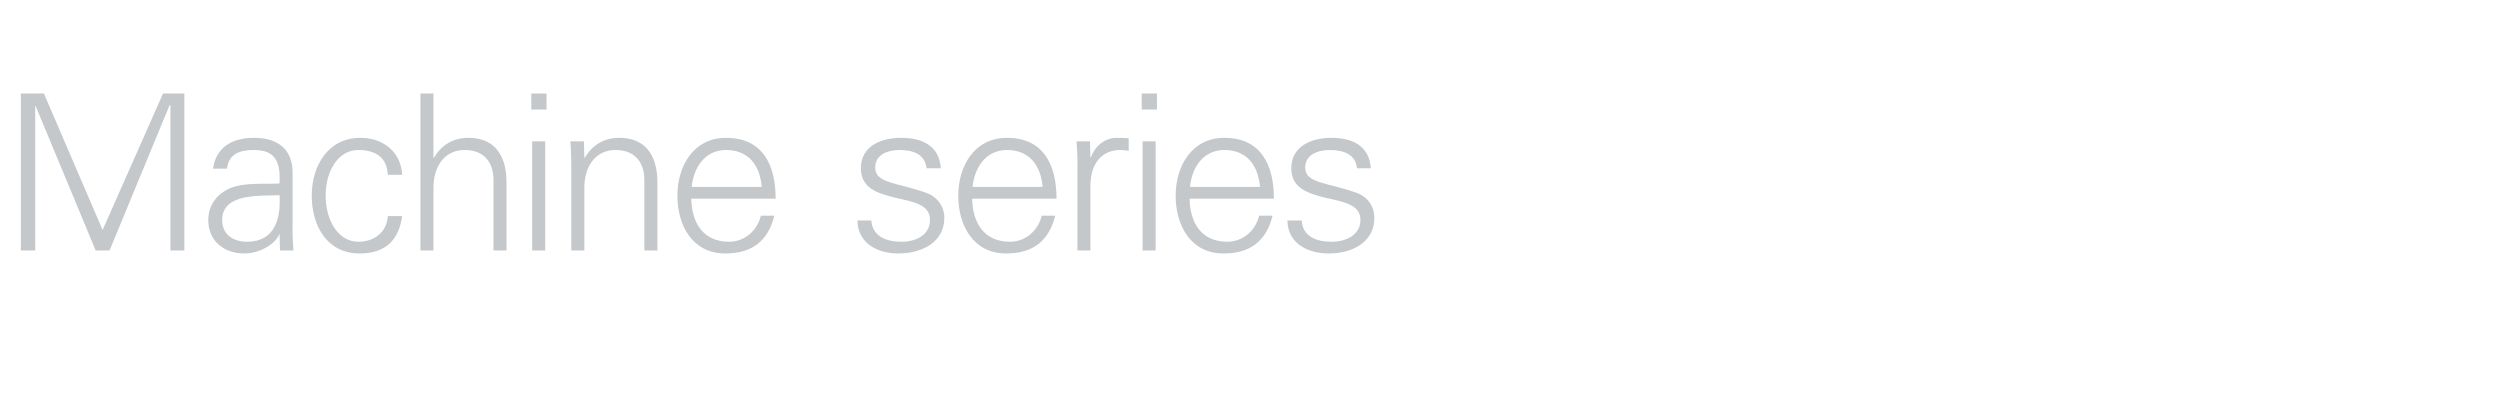 <?xml version="1.0" standalone="no"?><!DOCTYPE svg PUBLIC "-//W3C//DTD SVG 1.1//EN" "http://www.w3.org/Graphics/SVG/1.1/DTD/svg11.dtd"><svg xmlns="http://www.w3.org/2000/svg" version="1.1" width="575px" height="92.8px" viewBox="0 -1 575 92.8" style="top:-1px">  <desc>Machine series</desc>  <defs/>  <g id="Polygon34182">    <path d="M 4.8 56.6 L 4.8 20.5 L 10.1 20.5 L 23.6 51.9 L 37.5 20.5 L 42.4 20.5 L 42.4 56.6 L 39.2 56.6 L 39.2 23.2 L 39 23.2 L 25.2 56.6 L 22 56.6 L 8.2 23.4 L 8.1 23.4 L 8.1 56.6 L 4.8 56.6 Z M 56.8 54.6 C 63.3 54.6 64.6 49.2 64.3 43.9 C 60 44.1 51.1 43.3 51.1 49.6 C 51.1 53 53.7 54.6 56.8 54.6 Z M 64.3 38.9 C 64 34.8 61.9 33.5 58.3 33.5 C 55.2 33.5 52.6 34.4 52.2 37.8 C 52.2 37.8 49 37.8 49 37.8 C 49.7 32.7 53.6 30.7 58.4 30.7 C 63.9 30.7 67.4 33.3 67.3 39 C 67.3 39 67.3 50.9 67.3 50.9 C 67.2 52.9 67.4 54.9 67.5 56.6 C 67.51 56.6 64.4 56.6 64.4 56.6 L 64.3 52.9 L 64.2 52.9 C 64.2 52.9 64.06 53.25 64.1 53.2 C 63 55.3 59.6 57.3 56.2 57.3 C 51.6 57.3 47.9 54.5 47.9 49.6 C 47.9 46.2 49.9 43.6 52.9 42.3 C 56.3 40.9 60.6 41.4 64.3 41.2 C 64.3 41.2 64.3 38.9 64.3 38.9 Z M 89.2 39.2 C 89 35.3 86.5 33.5 82.4 33.5 C 77.8 33.5 74.9 38.3 74.9 44 C 74.9 49.7 77.8 54.6 82.4 54.6 C 86.3 54.6 89 52.2 89.2 48.7 C 89.2 48.7 92.5 48.7 92.5 48.7 C 91.7 54.5 88.4 57.3 82.7 57.3 C 75.2 57.3 71.7 50.9 71.7 44 C 71.7 37.2 75.4 30.7 82.9 30.7 C 88 30.7 92.2 33.8 92.5 39.2 C 92.5 39.2 89.2 39.2 89.2 39.2 Z M 99.7 35.3 C 99.7 35.3 99.82 35.3 99.8 35.3 C 101.6 32.2 104.4 30.7 107.7 30.7 C 115.9 30.7 116.5 38 116.5 40.9 C 116.52 40.9 116.5 56.6 116.5 56.6 L 113.5 56.6 C 113.5 56.6 113.52 40.4 113.5 40.4 C 113.5 36 111 33.5 106.9 33.5 C 102 33.5 99.7 37.6 99.7 42.1 C 99.72 42.15 99.7 56.6 99.7 56.6 L 96.7 56.6 L 96.7 20.5 L 99.7 20.5 L 99.7 35.3 Z M 125.4 31.5 L 125.4 56.6 L 122.4 56.6 L 122.4 31.5 L 125.4 31.5 Z M 125.7 24.2 L 122.2 24.2 L 122.2 20.5 L 125.7 20.5 L 125.7 24.2 Z M 134.4 56.6 L 131.4 56.6 C 131.4 56.6 131.42 37.15 131.4 37.1 C 131.4 35.2 131.3 33.2 131.2 31.5 C 131.17 31.5 134.3 31.5 134.3 31.5 L 134.4 35.2 C 134.4 35.2 134.52 35.3 134.5 35.3 C 136.3 32.2 139.1 30.7 142.4 30.7 C 150.6 30.7 151.2 38 151.2 40.9 C 151.22 40.9 151.2 56.6 151.2 56.6 L 148.2 56.6 C 148.2 56.6 148.22 40.4 148.2 40.4 C 148.2 36 145.7 33.5 141.6 33.5 C 136.7 33.5 134.4 37.6 134.4 42.1 C 134.42 42.15 134.4 56.6 134.4 56.6 Z M 159 44.7 C 159.1 50.1 161.6 54.6 167.7 54.6 C 171.3 54.6 174.2 52 175 48.6 C 175 48.6 178.1 48.6 178.1 48.6 C 176.6 54.6 172.8 57.3 166.8 57.3 C 159.3 57.3 155.8 50.9 155.8 44 C 155.8 37.2 159.5 30.7 167 30.7 C 175.4 30.7 178.4 36.9 178.4 44.7 C 178.4 44.7 159 44.7 159 44.7 Z M 175.2 42 C 174.8 37.1 172.2 33.5 167 33.5 C 162.1 33.5 159.5 37.6 159.1 42 C 159.1 42 175.2 42 175.2 42 Z M 207.2 30.7 C 212 30.7 216 32.4 216.4 37.7 C 216.4 37.7 213.1 37.7 213.1 37.7 C 212.8 34.5 210 33.5 206.9 33.5 C 204.1 33.5 201.3 34.6 201.3 37.5 C 201.3 41.2 206.1 40.9 212.9 43.3 C 215.5 44.2 217.2 46.4 217.2 49.1 C 217.2 54.8 211.9 57.3 206.6 57.3 C 202.3 57.3 197.3 55.3 197.2 49.7 C 197.2 49.7 200.4 49.7 200.4 49.7 C 200.7 53.5 204 54.6 207.4 54.6 C 210.6 54.6 213.9 53.1 213.9 49.6 C 213.9 46 210 45.4 206 44.5 C 202 43.5 198 42.4 198 37.7 C 198 32.5 202.8 30.7 207.2 30.7 Z M 223.6 44.7 C 223.7 50.1 226.2 54.6 232.3 54.6 C 235.9 54.6 238.8 52 239.6 48.6 C 239.6 48.6 242.7 48.6 242.7 48.6 C 241.2 54.6 237.4 57.3 231.4 57.3 C 223.9 57.3 220.4 50.9 220.4 44 C 220.4 37.2 224.1 30.7 231.6 30.7 C 240 30.7 243 36.9 243 44.7 C 243 44.7 223.6 44.7 223.6 44.7 Z M 239.8 42 C 239.4 37.1 236.8 33.5 231.6 33.5 C 226.7 33.5 224.1 37.6 223.7 42 C 223.7 42 239.8 42 239.8 42 Z M 250.8 56.6 L 247.8 56.6 C 247.8 56.6 247.8 37.15 247.8 37.1 C 247.9 35.2 247.7 33.2 247.6 31.5 C 247.55 31.5 250.7 31.5 250.7 31.5 L 250.8 35.2 C 250.8 35.2 250.9 35.2 250.9 35.2 C 251.8 32.6 254.1 30.8 256.6 30.7 C 257.6 30.7 258.6 30.7 259.6 30.8 C 259.6 30.8 259.6 33.7 259.6 33.7 C 259 33.6 258.3 33.5 257.7 33.5 C 253.3 33.5 250.9 36.7 250.8 41.5 C 250.8 41.5 250.8 56.6 250.8 56.6 Z M 265.8 31.5 L 265.8 56.6 L 262.8 56.6 L 262.8 31.5 L 265.8 31.5 Z M 266.1 24.2 L 262.6 24.2 L 262.6 20.5 L 266.1 20.5 L 266.1 24.2 Z M 273.6 44.7 C 273.7 50.1 276.2 54.6 282.3 54.6 C 285.9 54.6 288.8 52 289.6 48.6 C 289.6 48.6 292.7 48.6 292.7 48.6 C 291.2 54.6 287.4 57.3 281.4 57.3 C 273.9 57.3 270.4 50.9 270.4 44 C 270.4 37.2 274.1 30.7 281.6 30.7 C 290 30.7 293 36.9 293 44.7 C 293 44.7 273.6 44.7 273.6 44.7 Z M 289.8 42 C 289.4 37.1 286.8 33.5 281.6 33.5 C 276.7 33.5 274.1 37.6 273.7 42 C 273.7 42 289.8 42 289.8 42 Z M 306.2 30.7 C 310.9 30.7 314.9 32.4 315.3 37.7 C 315.3 37.7 312.1 37.7 312.1 37.7 C 311.8 34.5 309 33.5 305.9 33.5 C 303.1 33.5 300.2 34.6 300.2 37.5 C 300.2 41.2 305.1 40.9 311.9 43.3 C 314.5 44.2 316.1 46.4 316.1 49.1 C 316.1 54.8 310.9 57.3 305.6 57.3 C 301.2 57.3 296.2 55.3 296.1 49.7 C 296.1 49.7 299.4 49.7 299.4 49.7 C 299.6 53.5 302.9 54.6 306.3 54.6 C 309.5 54.6 312.9 53.1 312.9 49.6 C 312.9 46 308.9 45.4 304.9 44.5 C 301 43.5 297 42.4 297 37.7 C 297 32.5 301.8 30.7 306.2 30.7 Z " stroke="none" fill="#c4c8cb"/>  </g></svg>
